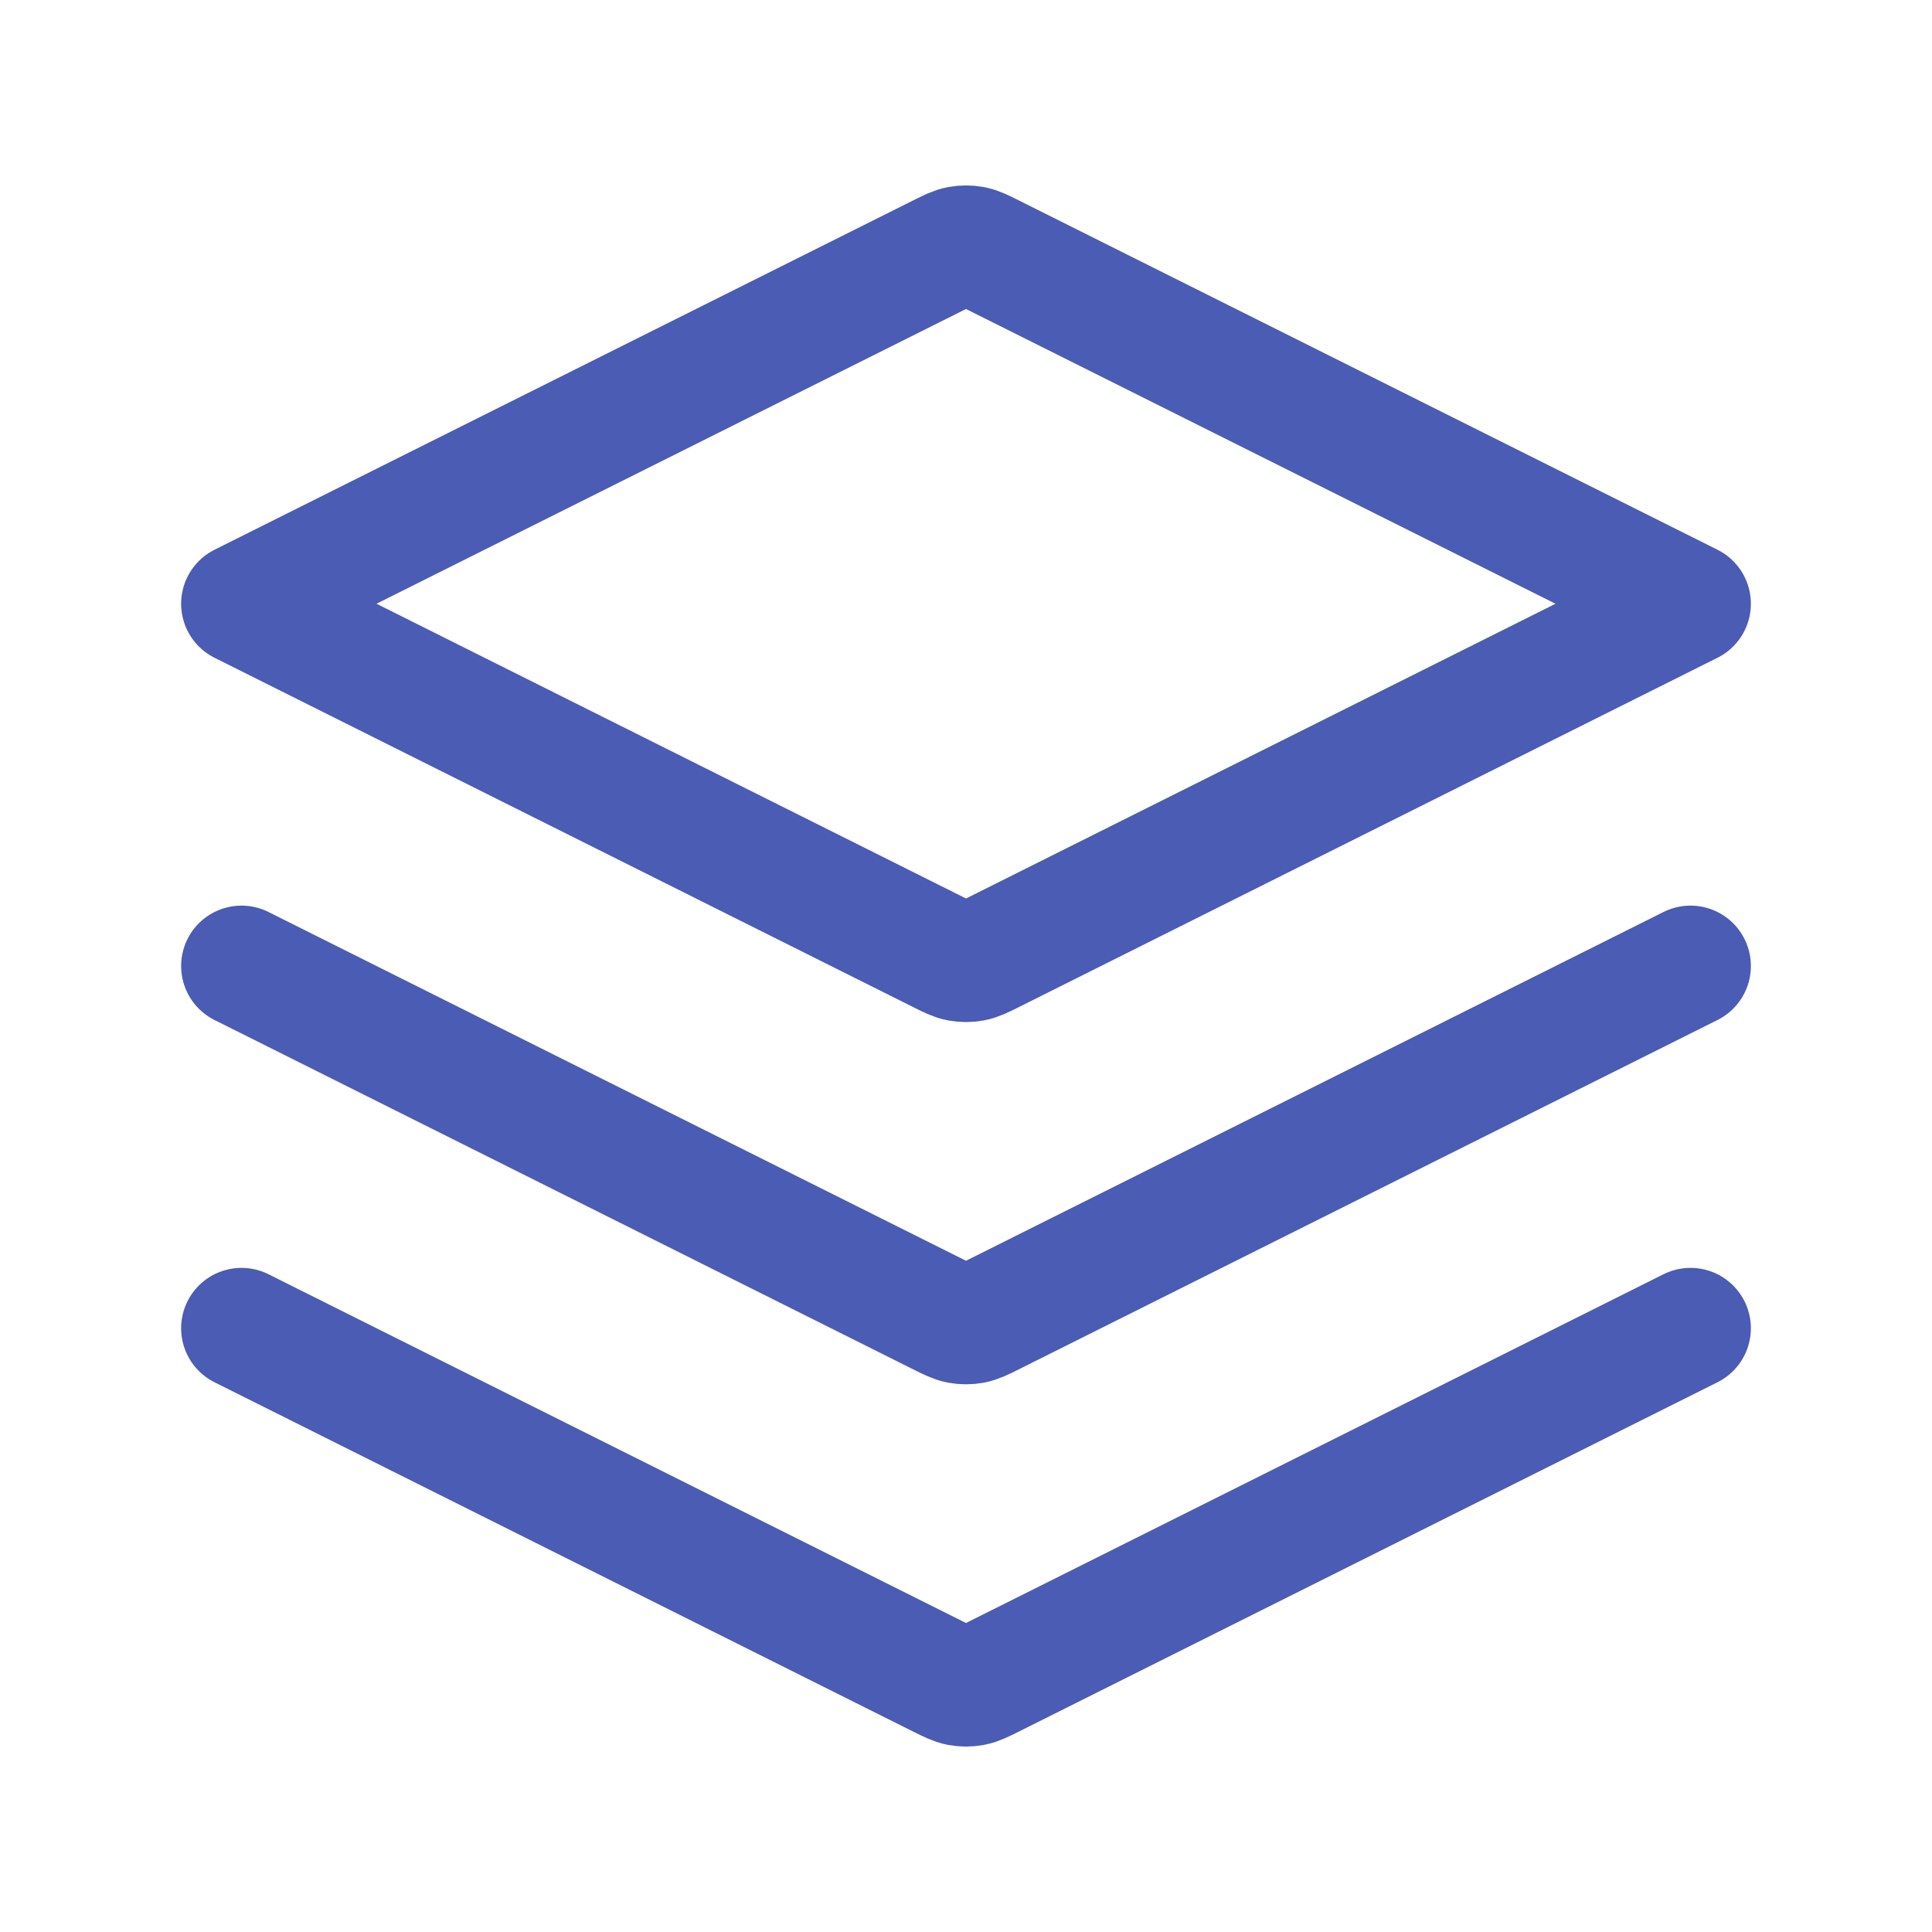 <svg width="24" height="24" viewBox="0 0 24 24" fill="none" xmlns="http://www.w3.org/2000/svg">
<g id="Icon_Layers">
<path id="Icon" d="M3 12L11.678 16.339C11.796 16.398 11.855 16.427 11.917 16.439C11.972 16.449 12.028 16.449 12.083 16.439C12.145 16.427 12.204 16.398 12.322 16.339L21 12M3 16.5L11.678 20.839C11.796 20.898 11.855 20.927 11.917 20.939C11.972 20.949 12.028 20.949 12.083 20.939C12.145 20.927 12.204 20.898 12.322 20.839L21 16.5M3 7.5L11.678 3.161C11.796 3.102 11.855 3.072 11.917 3.061C11.972 3.051 12.028 3.051 12.083 3.061C12.145 3.072 12.204 3.102 12.322 3.161L21 7.5L12.322 11.839C12.204 11.898 12.145 11.928 12.083 11.939C12.028 11.949 11.972 11.949 11.917 11.939C11.855 11.928 11.796 11.898 11.678 11.839L3 7.5Z" stroke="#4A5CB4" stroke-width="1.5" stroke-linecap="round" stroke-linejoin="round"/>
</g>
</svg>
